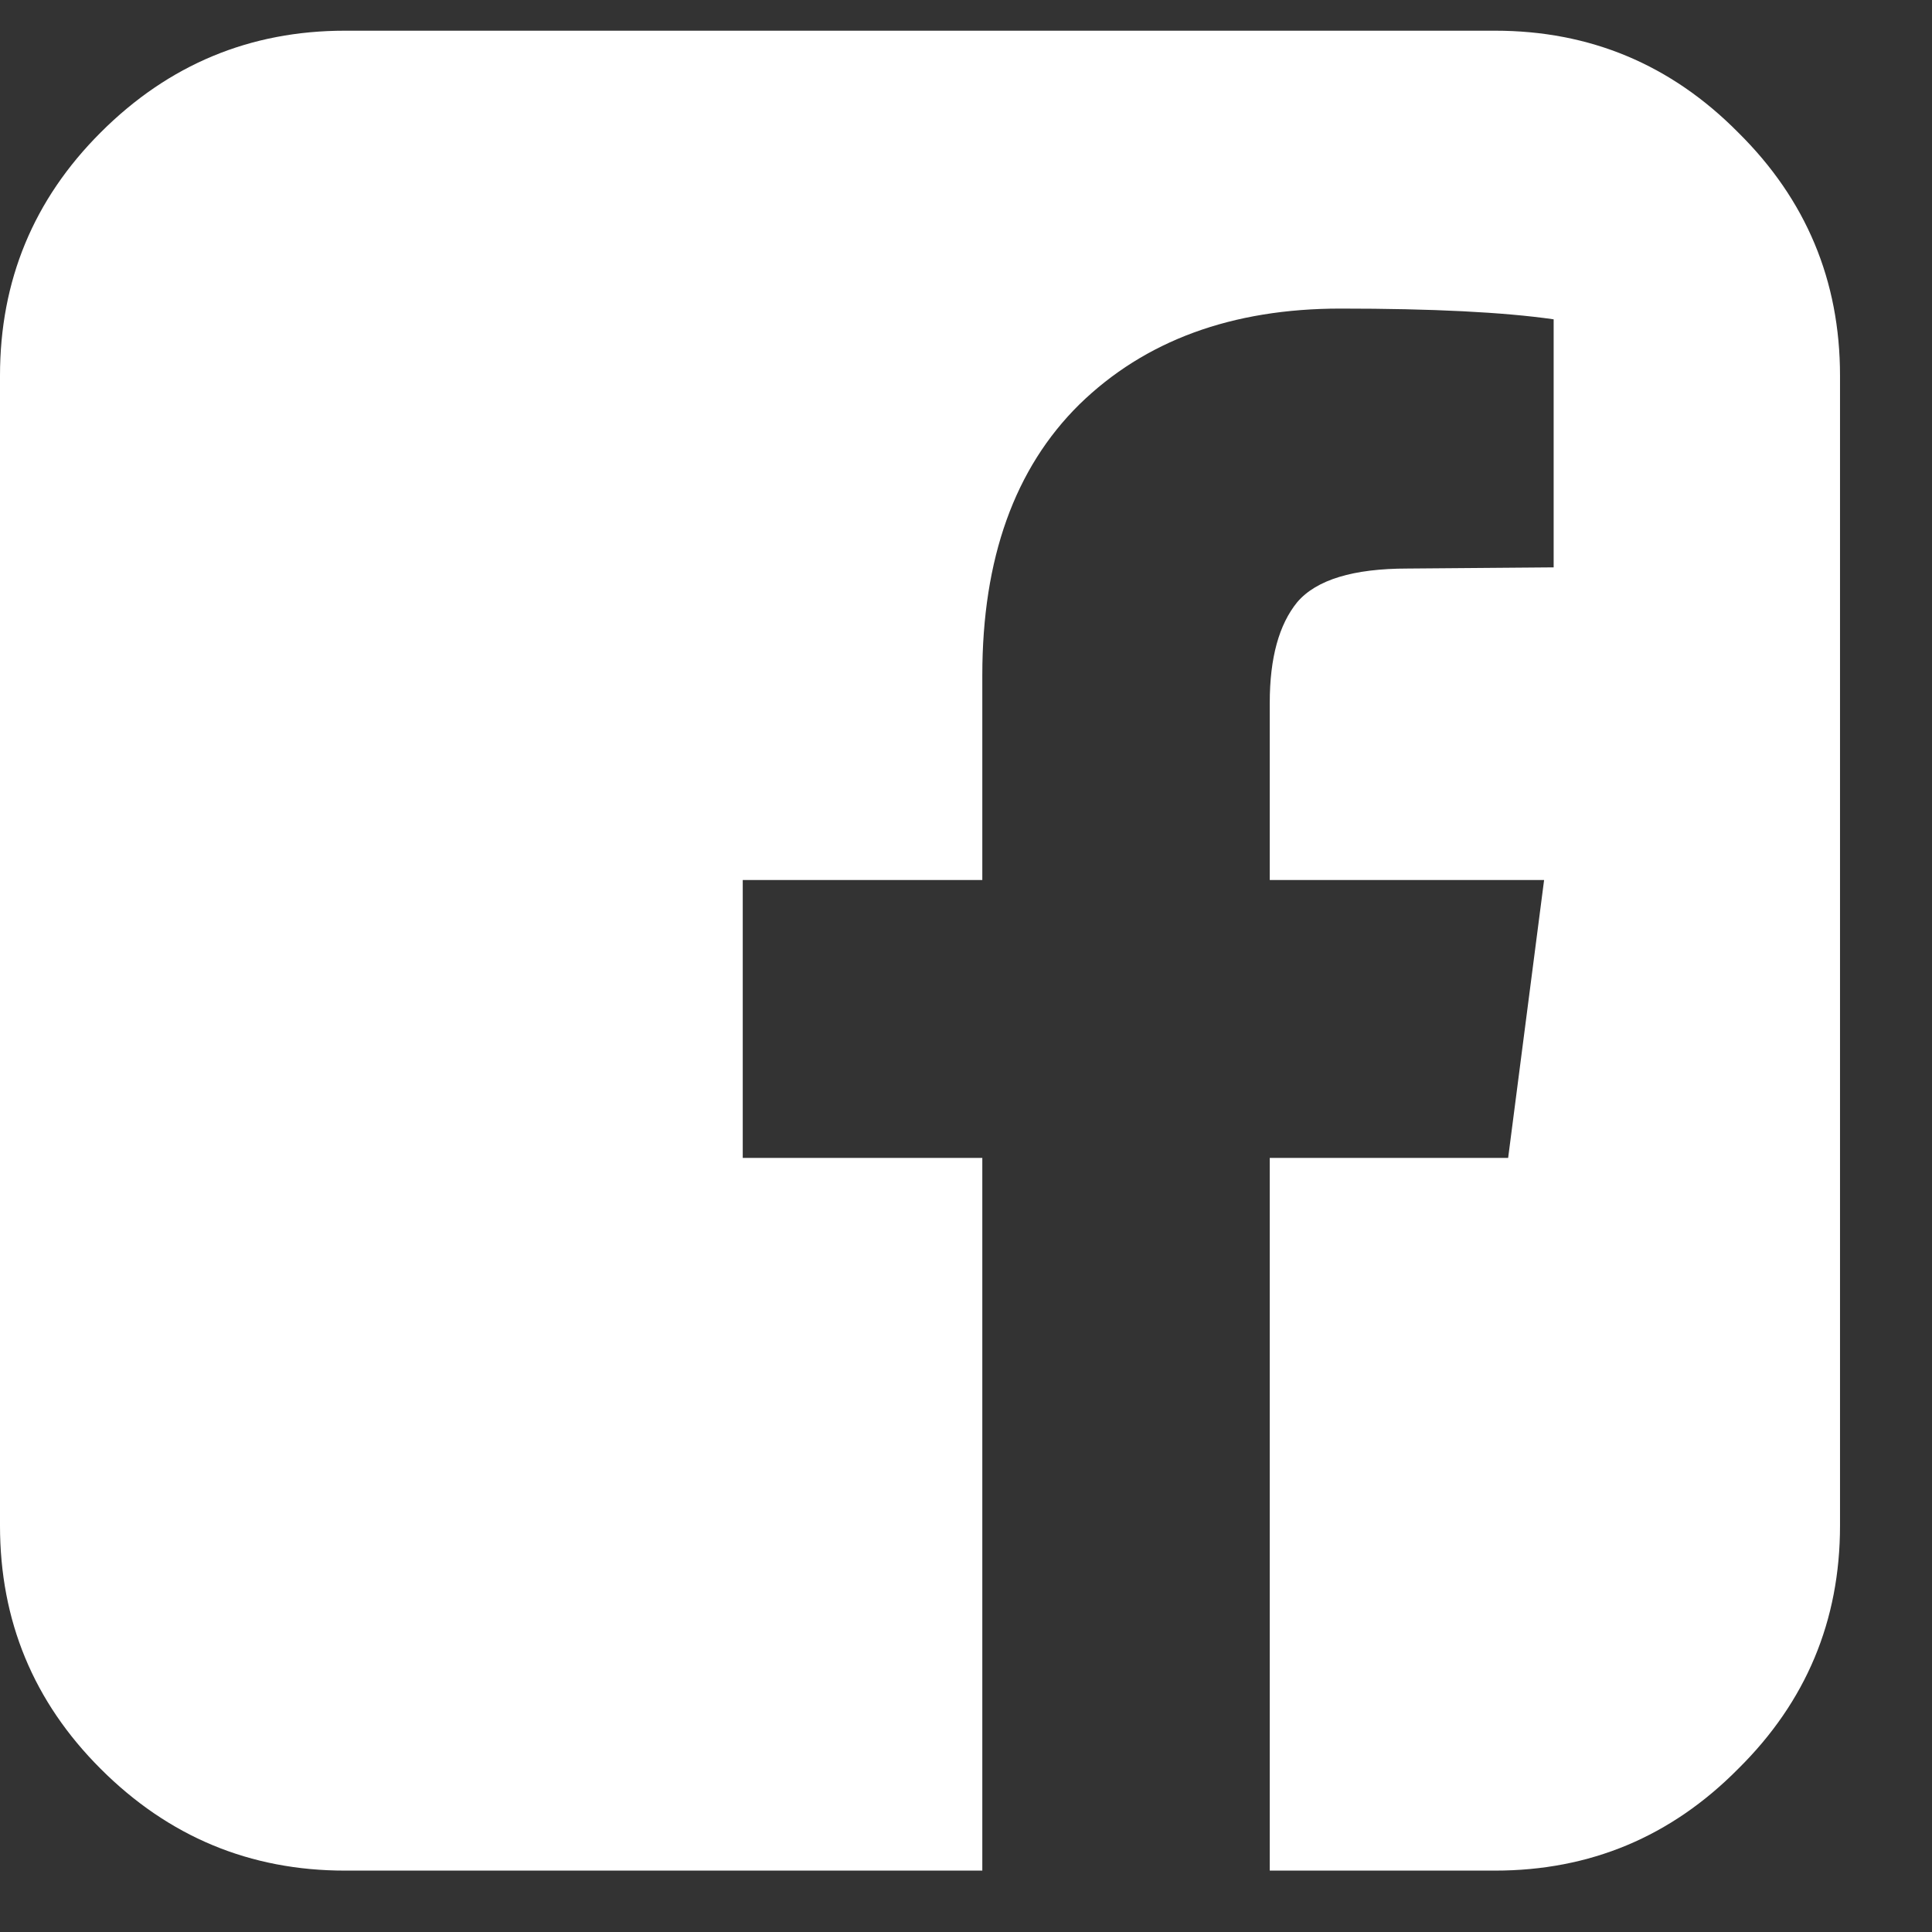 <svg width="18" height="18" viewBox="0 0 18 18" fill="none" xmlns="http://www.w3.org/2000/svg">
<rect x="0" y="0" width="18" height="18" fill="#333333" stroke="none"/>
<path d="M13.929 0.286C14.814 0.286 15.569 0.602 16.194 1.234C16.827 1.859 17.143 2.615 17.143 3.5L17.143 14.214C17.143 15.1 16.827 15.855 16.194 16.48C15.569 17.112 14.814 17.428 13.929 17.428L11.83 17.428L11.83 10.788L14.051 10.788L14.386 8.199L11.83 8.199L11.83 6.547C11.83 6.13 11.916 5.818 12.087 5.609C12.266 5.401 12.608 5.297 13.114 5.297L14.475 5.286L14.475 2.975C14.007 2.908 13.345 2.875 12.489 2.875C11.477 2.875 10.666 3.173 10.056 3.768C9.453 4.363 9.152 5.204 9.152 6.29L9.152 8.199L6.92 8.199L6.92 10.788L9.152 10.788L9.152 17.428L3.214 17.428C2.329 17.428 1.57 17.112 0.938 16.48C0.312 15.855 7.20888e-08 15.1 6.77802e-08 14.214L1.56416e-08 3.5C1.13329e-08 2.615 0.312 1.859 0.938 1.234C1.57 0.602 2.329 0.286 3.214 0.286L13.929 0.286Z" fill="white"/>
</svg>
